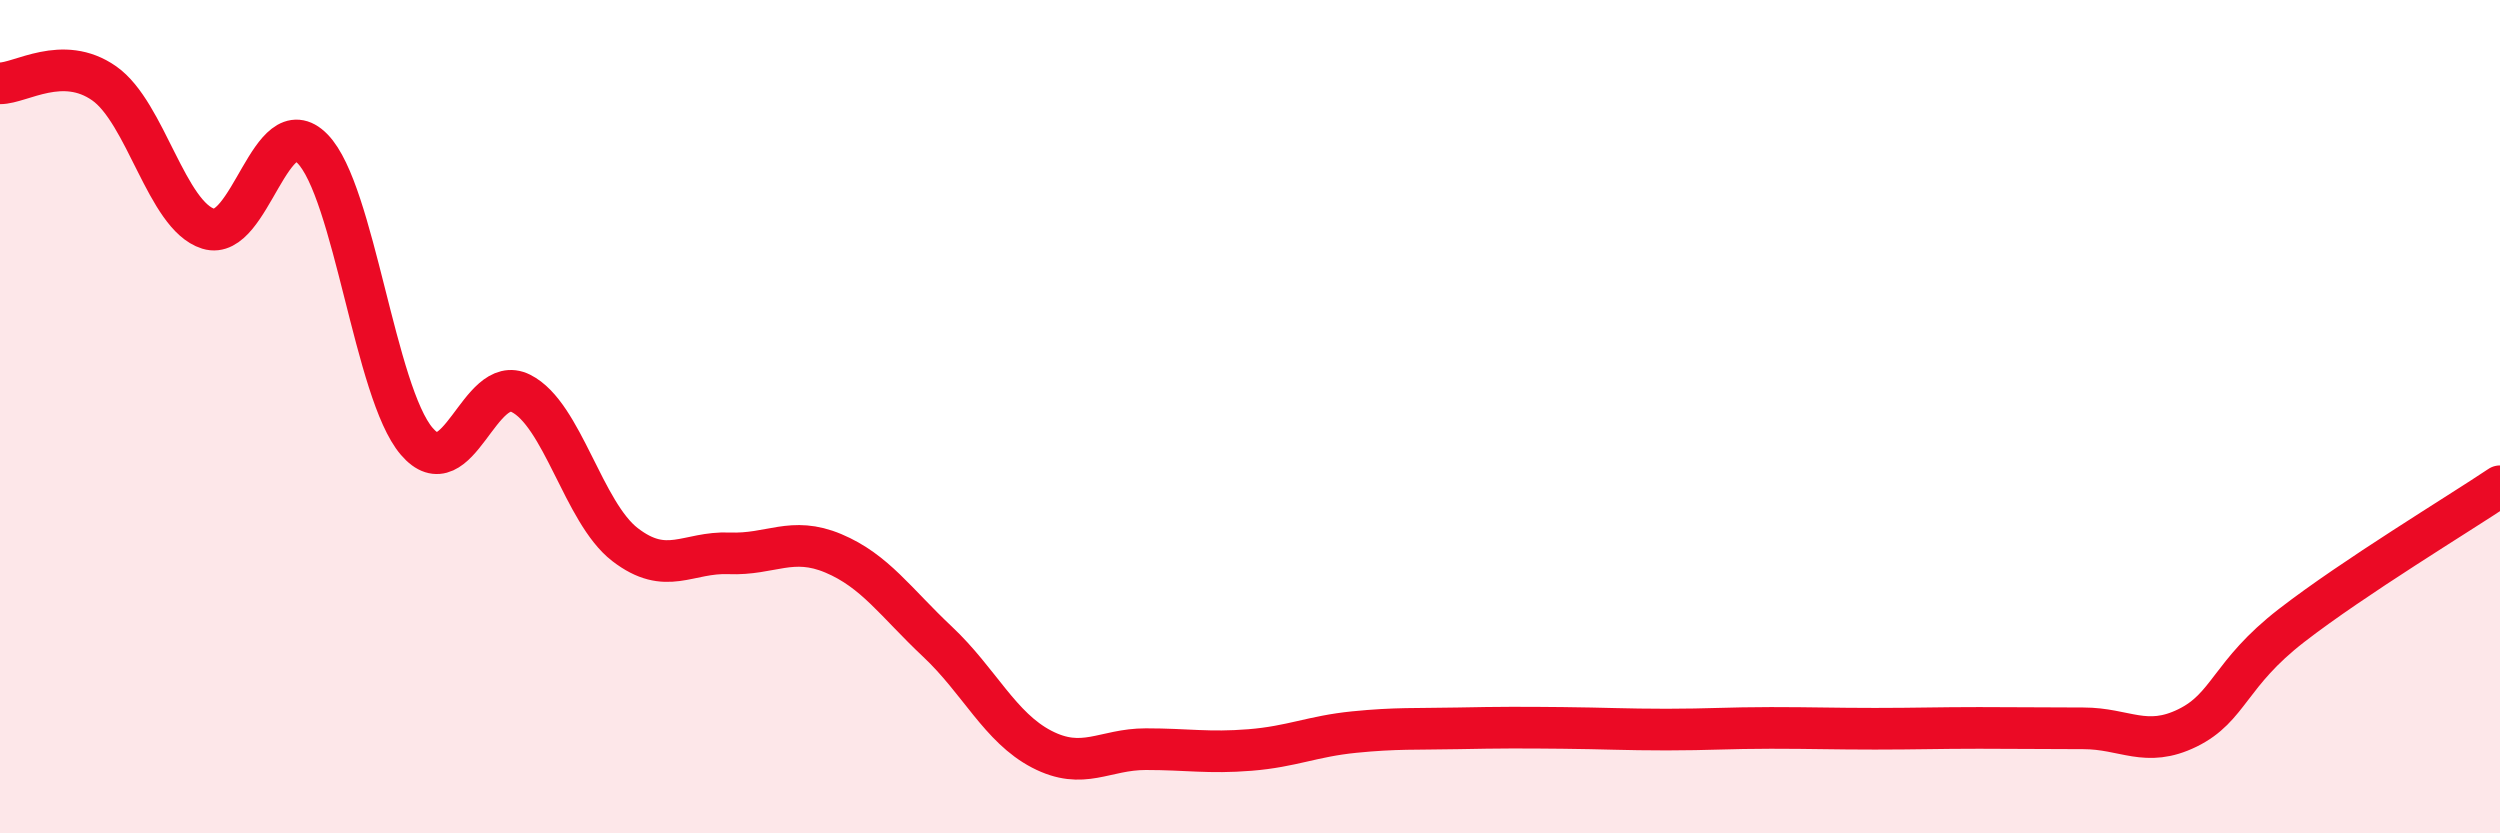 
    <svg width="60" height="20" viewBox="0 0 60 20" xmlns="http://www.w3.org/2000/svg">
      <path
        d="M 0,2 C 0.5,2 1.5,1.3 2.5,2 C 3.5,2.7 4,5.18 5,5.49 C 6,5.8 6.5,2.55 7.5,3.57 C 8.5,4.59 9,9.42 10,10.59 C 11,11.76 11.5,8.94 12.5,9.44 C 13.5,9.94 14,12.3 15,13.07 C 16,13.84 16.5,13.24 17.5,13.28 C 18.5,13.32 19,12.86 20,13.28 C 21,13.7 21.5,14.46 22.5,15.4 C 23.5,16.34 24,17.46 25,17.98 C 26,18.5 26.5,17.98 27.5,17.98 C 28.5,17.98 29,18.08 30,18 C 31,17.92 31.5,17.67 32.5,17.57 C 33.5,17.47 34,17.5 35,17.48 C 36,17.46 36.5,17.46 37.5,17.47 C 38.5,17.48 39,17.51 40,17.51 C 41,17.51 41.5,17.47 42.5,17.47 C 43.5,17.47 44,17.49 45,17.49 C 46,17.49 46.5,17.47 47.5,17.47 C 48.5,17.47 49,17.48 50,17.48 C 51,17.48 51.5,17.96 52.5,17.47 C 53.5,16.98 53.5,16.17 55,15.01 C 56.5,13.85 59,12.34 60,11.67L60 20L0 20Z"
        fill="#EB0A25"
        opacity="0.1"
        stroke-linecap="round"
        stroke-linejoin="round"
      />
      <path
        d="M 0,2 C 0.5,2 1.5,1.3 2.5,2 C 3.5,2.7 4,5.18 5,5.49 C 6,5.8 6.5,2.55 7.5,3.57 C 8.5,4.59 9,9.42 10,10.59 C 11,11.76 11.5,8.94 12.5,9.44 C 13.5,9.94 14,12.3 15,13.07 C 16,13.84 16.5,13.24 17.5,13.28 C 18.5,13.32 19,12.86 20,13.28 C 21,13.7 21.5,14.46 22.5,15.4 C 23.5,16.34 24,17.46 25,17.98 C 26,18.5 26.5,17.98 27.5,17.98 C 28.5,17.98 29,18.08 30,18 C 31,17.92 31.5,17.67 32.5,17.57 C 33.5,17.47 34,17.5 35,17.48 C 36,17.46 36.5,17.46 37.5,17.47 C 38.5,17.48 39,17.51 40,17.51 C 41,17.51 41.5,17.47 42.5,17.47 C 43.5,17.47 44,17.49 45,17.49 C 46,17.49 46.5,17.47 47.5,17.47 C 48.5,17.47 49,17.48 50,17.48 C 51,17.48 51.5,17.96 52.5,17.47 C 53.5,16.98 53.5,16.17 55,15.01 C 56.5,13.85 59,12.34 60,11.67"
        stroke="#EB0A25"
        stroke-width="1"
        fill="none"
        stroke-linecap="round"
        stroke-linejoin="round"
      />
    </svg>
  